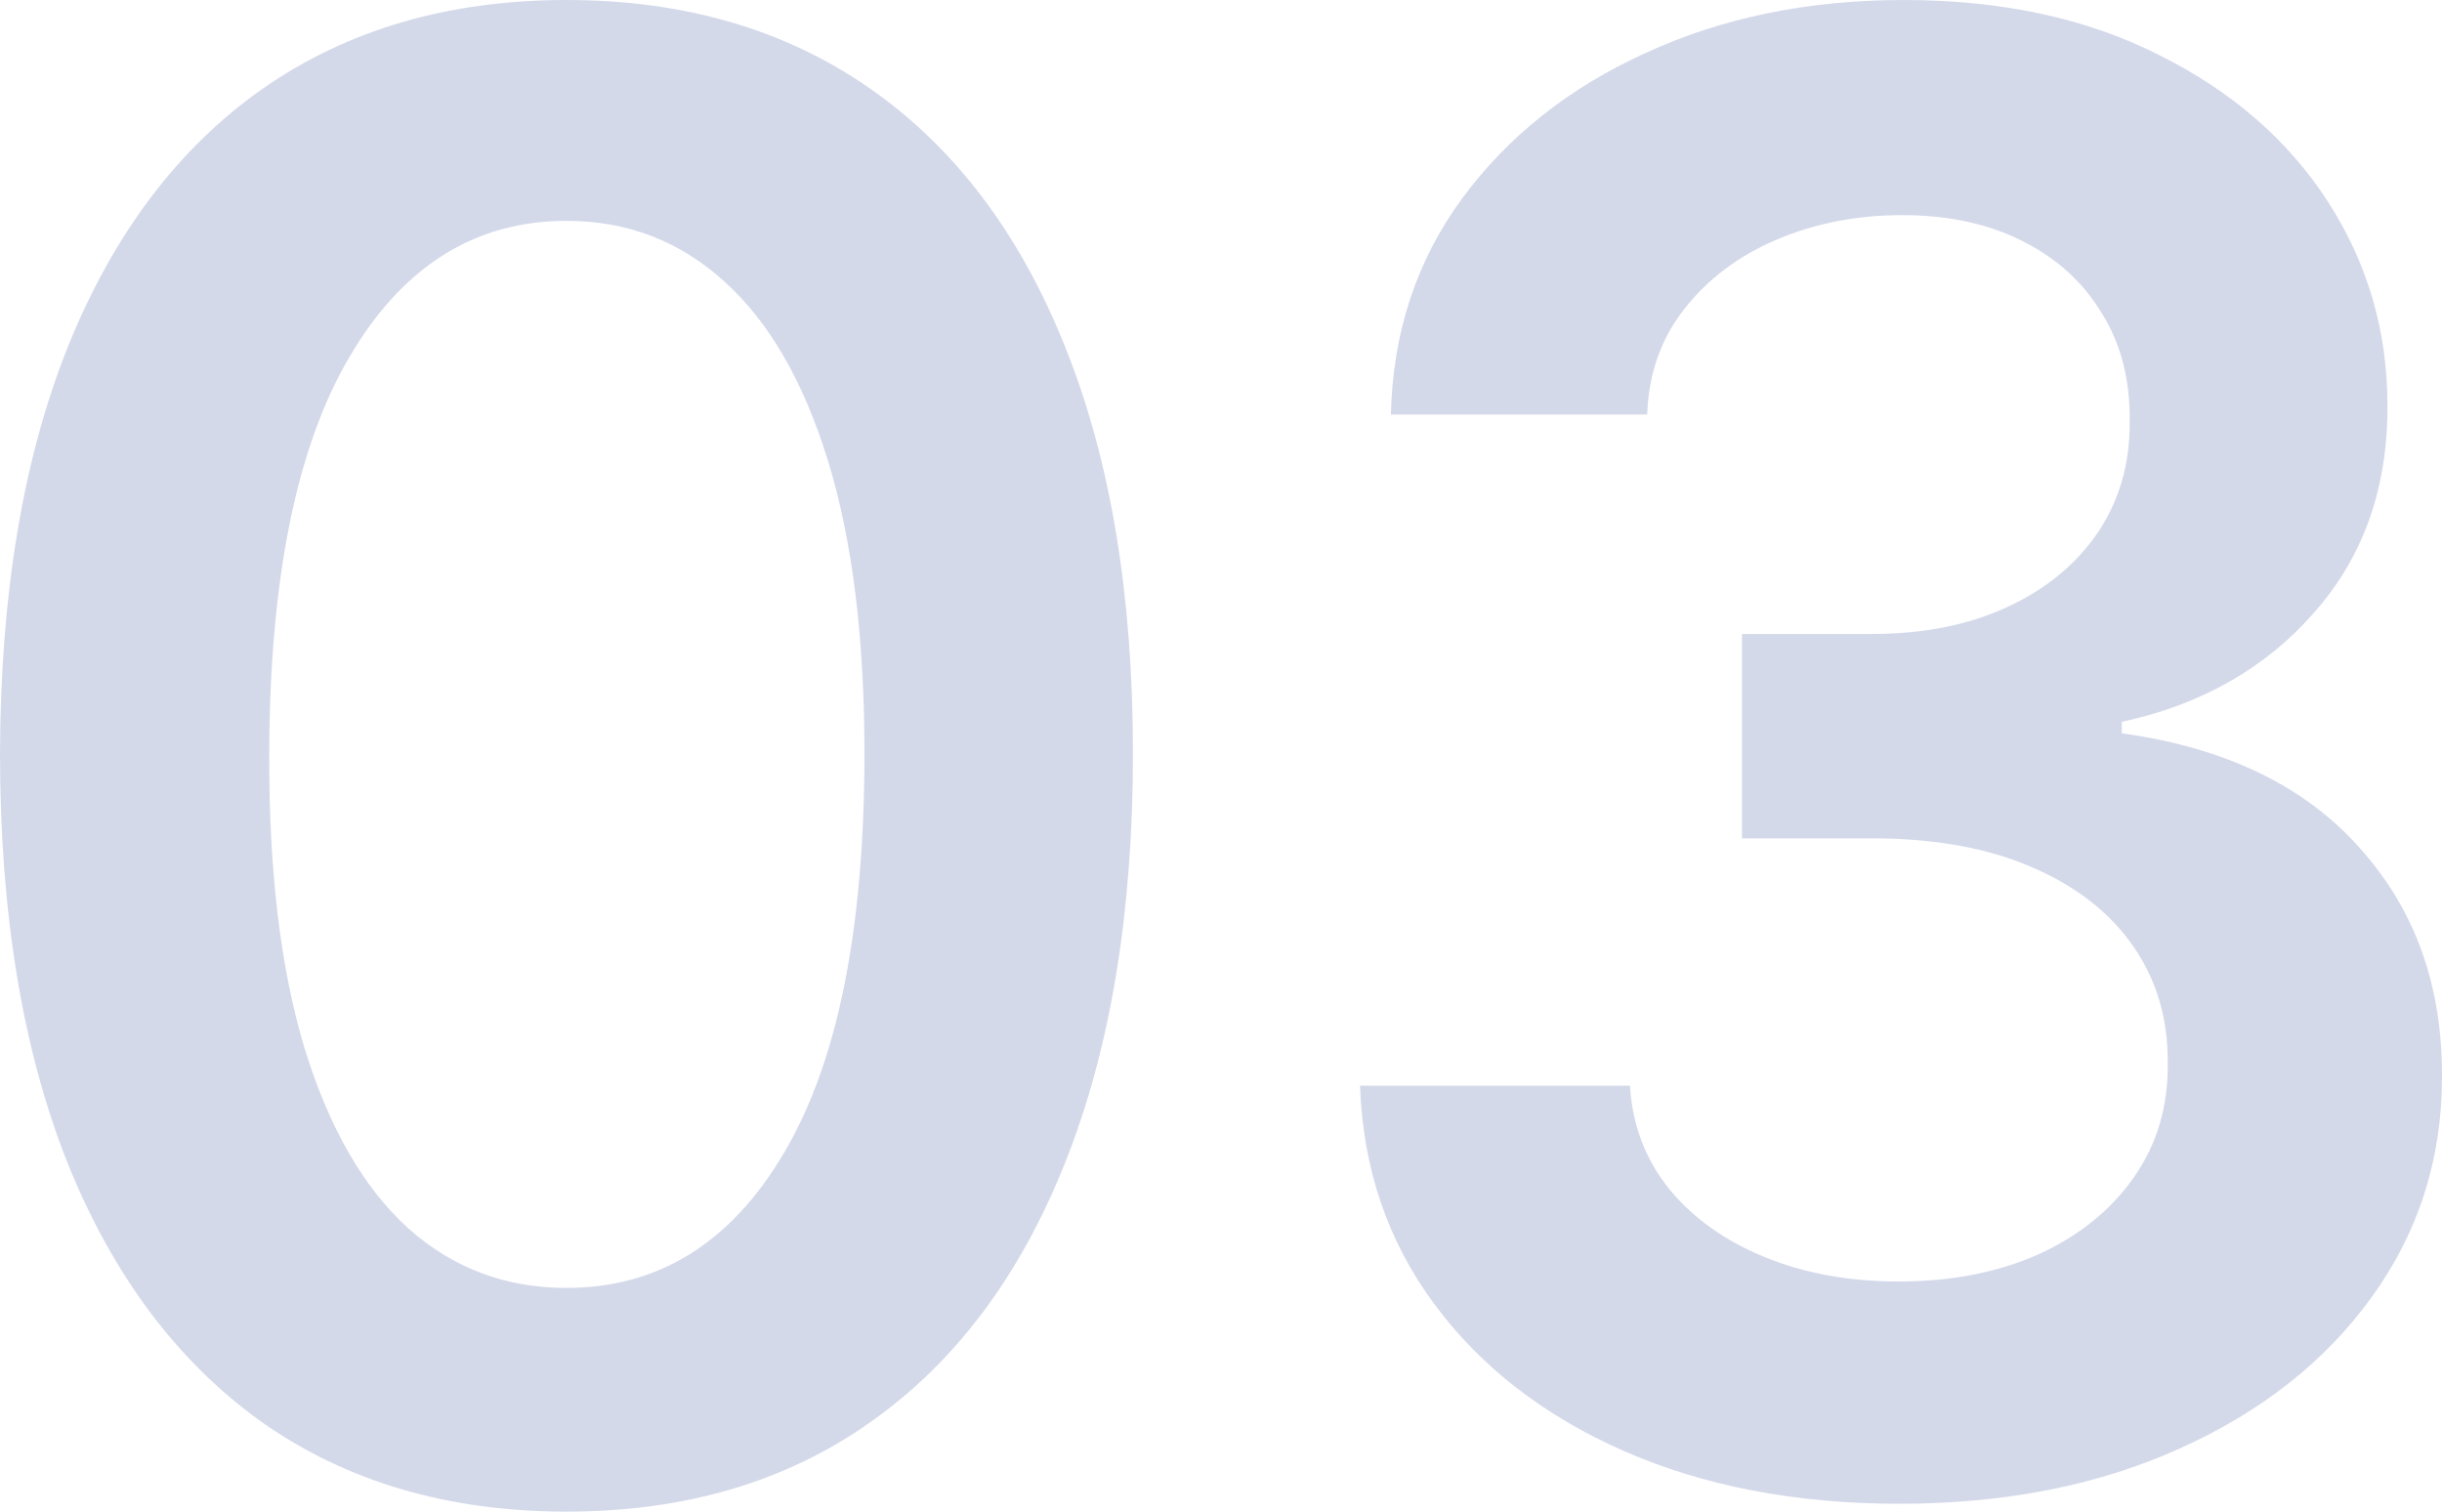 <svg width="252" height="156" viewBox="0 0 252 156" fill="none" xmlns="http://www.w3.org/2000/svg">
<path d="M58.457 156C46.257 156 35.786 152.927 27.043 146.78C18.35 140.584 11.657 131.66 6.964 120.006C2.321 108.303 0 94.215 0 77.742C0.049 61.269 2.396 47.255 7.039 35.699C11.731 24.095 18.424 15.243 27.117 9.146C35.86 3.049 46.306 0 58.457 0C70.608 0 81.055 3.049 89.797 9.146C98.54 15.243 105.233 24.095 109.876 35.699C114.568 47.304 116.914 61.318 116.914 77.742C116.914 94.264 114.568 108.376 109.876 120.079C105.233 131.733 98.54 140.634 89.797 146.78C81.104 152.927 70.657 156 58.457 156ZM58.457 132.913C67.941 132.913 75.424 128.267 80.906 118.973C86.439 109.63 89.205 95.886 89.205 77.742C89.205 65.744 87.945 55.663 85.426 47.501C82.907 39.338 79.351 33.191 74.757 29.061C70.163 24.881 64.73 22.791 58.457 22.791C49.023 22.791 41.565 27.463 36.082 36.806C30.599 46.099 27.833 59.745 27.784 77.742C27.734 89.789 28.945 99.919 31.414 108.13C33.933 116.342 37.49 122.538 42.083 126.718C46.677 130.848 52.135 132.913 58.457 132.913Z" fill="#D4D9EA"/>
<path d="M195.987 155.189C185.318 155.189 175.835 153.369 167.537 149.73C159.288 146.092 152.768 141.027 147.977 134.536C143.186 128.045 140.642 120.547 140.345 112.04H168.203C168.45 116.121 169.809 119.686 172.278 122.735C174.748 125.734 178.033 128.07 182.132 129.742C186.232 131.414 190.826 132.25 195.913 132.25C201.346 132.25 206.162 131.315 210.361 129.447C214.559 127.529 217.844 124.874 220.215 121.481C222.586 118.088 223.746 114.179 223.697 109.753C223.746 105.18 222.561 101.148 220.141 97.657C217.72 94.165 214.213 91.436 209.62 89.469C205.076 87.503 199.593 86.519 193.172 86.519H179.761V65.424H193.172C198.457 65.424 203.075 64.514 207.027 62.695C211.027 60.876 214.164 58.319 216.436 55.024C218.708 51.68 219.82 47.82 219.77 43.444C219.82 39.166 218.856 35.453 216.881 32.306C214.954 29.11 212.213 26.627 208.657 24.857C205.15 23.087 201.025 22.201 196.284 22.201C191.641 22.201 187.343 23.037 183.392 24.709C179.44 26.381 176.254 28.766 173.834 31.864C171.414 34.913 170.13 38.551 169.981 42.78H143.531C143.729 34.322 146.174 26.897 150.866 20.505C155.608 14.063 161.93 9.048 169.833 5.458C177.736 1.819 186.602 0 196.432 0C206.557 0 215.349 1.893 222.808 5.679C230.316 9.417 236.119 14.457 240.219 20.8C244.319 27.143 246.369 34.15 246.369 41.821C246.418 50.328 243.899 57.458 238.811 63.211C233.773 68.965 227.154 72.726 218.955 74.496V75.677C229.624 77.152 237.799 81.086 243.479 87.478C249.209 93.821 252.049 101.713 251.999 111.155C251.999 119.612 249.579 127.185 244.739 133.872C239.947 140.511 233.329 145.723 224.882 149.509C216.485 153.296 206.854 155.189 195.987 155.189Z" fill="#D4D9EA"/>
</svg>
